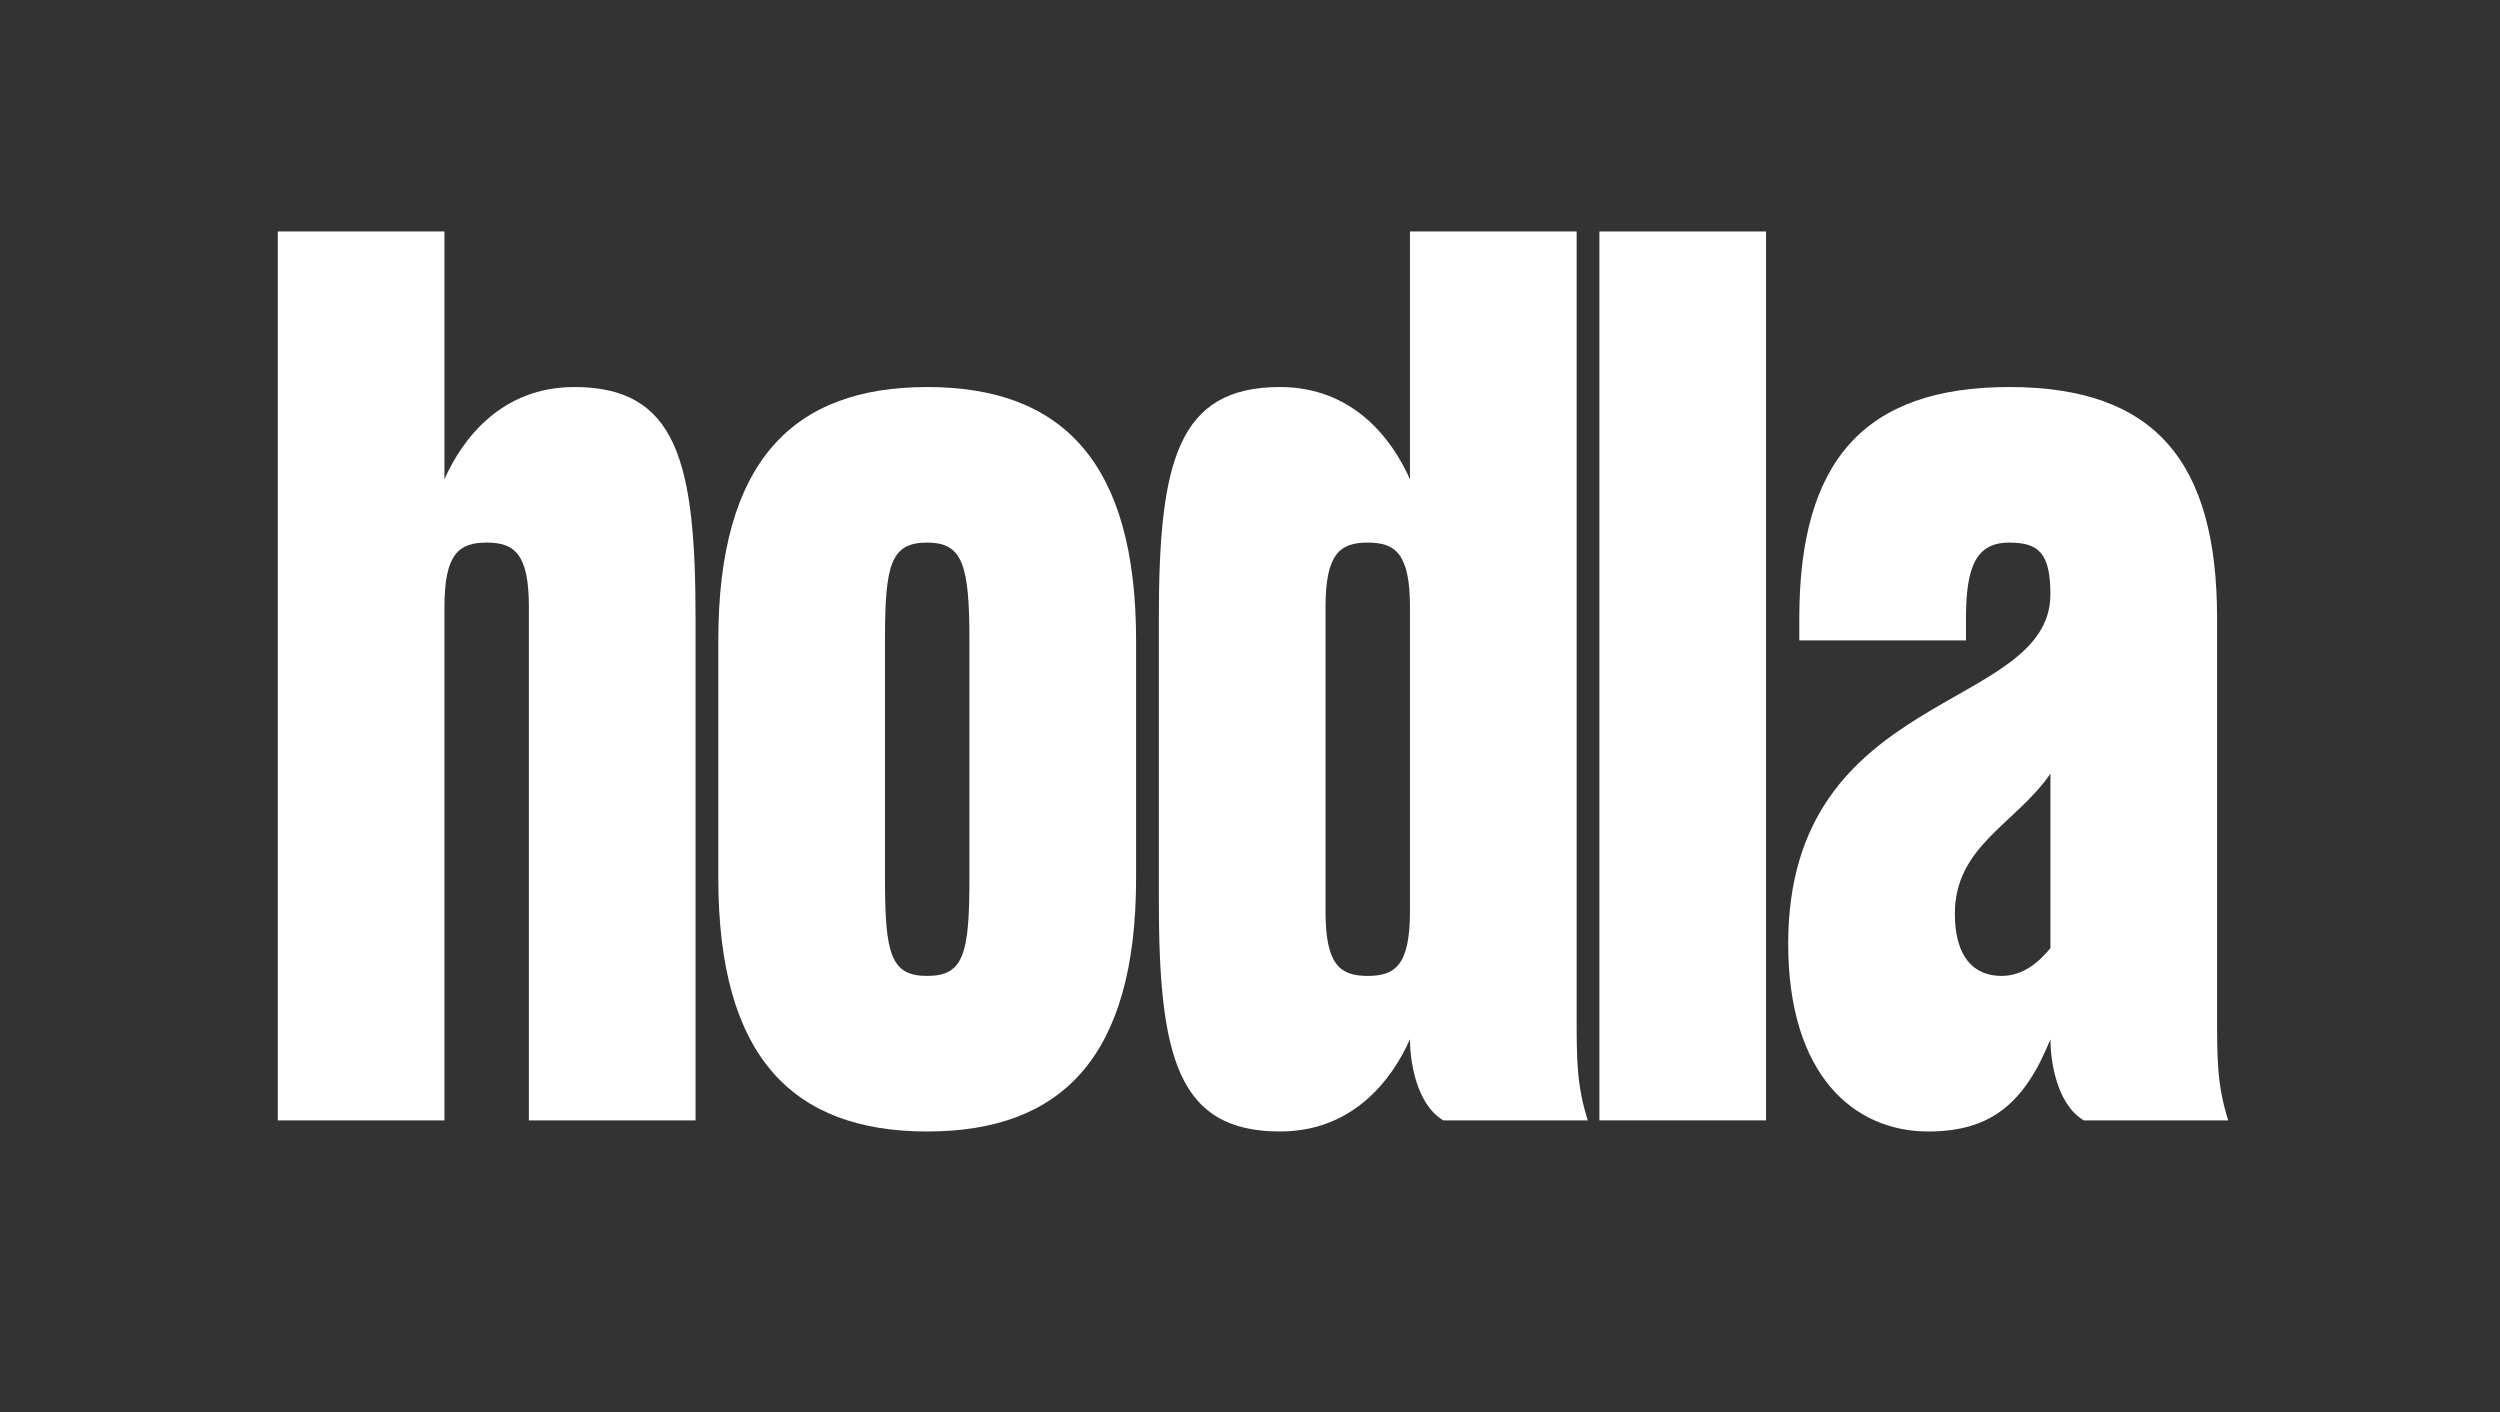 <?xml version="1.0" encoding="UTF-8"?> <svg xmlns="http://www.w3.org/2000/svg" width="108" height="61" viewBox="0 0 108 61" fill="none"><rect x="0" y="0" width="108" height="61" fill="#333333" stroke="none"/> <path d="M24.816 16.72C21.648 16.72 19.968 18.976 19.2 20.704V10H12V48.4H19.2V26.224C19.2 23.92 19.824 23.44 21.024 23.44C22.224 23.44 22.848 23.92 22.848 26.224V48.4H30.048V26.704C30.048 19.936 29.232 16.72 24.816 16.72Z" fill="white"></path> <path d="M31.031 37.936C31.031 45.664 34.247 48.88 40.055 48.88C45.863 48.88 49.079 45.664 49.079 37.936V27.664C49.079 19.936 45.863 16.72 40.055 16.72C34.247 16.72 31.031 19.936 31.031 27.664V37.936ZM38.231 37.936V27.664C38.231 24.4 38.471 23.44 40.055 23.44C41.591 23.44 41.879 24.4 41.879 27.664V37.936C41.879 41.2 41.639 42.16 40.055 42.16C38.471 42.16 38.231 41.2 38.231 37.936Z" fill="white"></path> <path d="M68.111 43.792V10H60.91V20.704C60.142 18.976 58.462 16.72 55.294 16.72C50.879 16.72 50.062 19.936 50.062 26.704V38.896C50.062 45.664 50.879 48.88 55.294 48.88C58.462 48.88 60.142 46.624 60.91 44.896C60.91 45.76 61.151 47.68 62.35 48.4H68.591C68.111 46.864 68.111 45.808 68.111 43.792ZM60.91 39.376C60.91 41.68 60.286 42.16 59.087 42.16C57.886 42.16 57.263 41.68 57.263 39.376V26.224C57.263 23.92 57.886 23.44 59.087 23.44C60.286 23.44 60.91 23.92 60.91 26.224V39.376Z" fill="white"></path> <path d="M69.094 10V48.4H76.294V10H69.094Z" fill="white"></path> <path d="M95.778 43.792V26.704C95.778 19.936 93.09 16.72 86.802 16.72C80.514 16.72 77.73 19.936 77.73 26.704V27.664H84.93V26.704C84.93 24.4 85.41 23.44 86.802 23.44C88.098 23.44 88.578 23.92 88.578 25.696C88.53 30.784 77.25 29.728 77.25 40.768C77.25 46.432 80.082 48.88 83.298 48.88C86.034 48.88 87.474 47.632 88.578 44.896C88.578 45.76 88.818 47.68 90.018 48.4H96.258C95.778 46.864 95.778 45.808 95.778 43.792ZM88.578 40.96C88.098 41.536 87.426 42.16 86.466 42.16C85.266 42.16 84.45 41.344 84.45 39.472C84.45 36.544 87.09 35.584 88.578 33.424V40.96Z" fill="white"></path> </svg> 